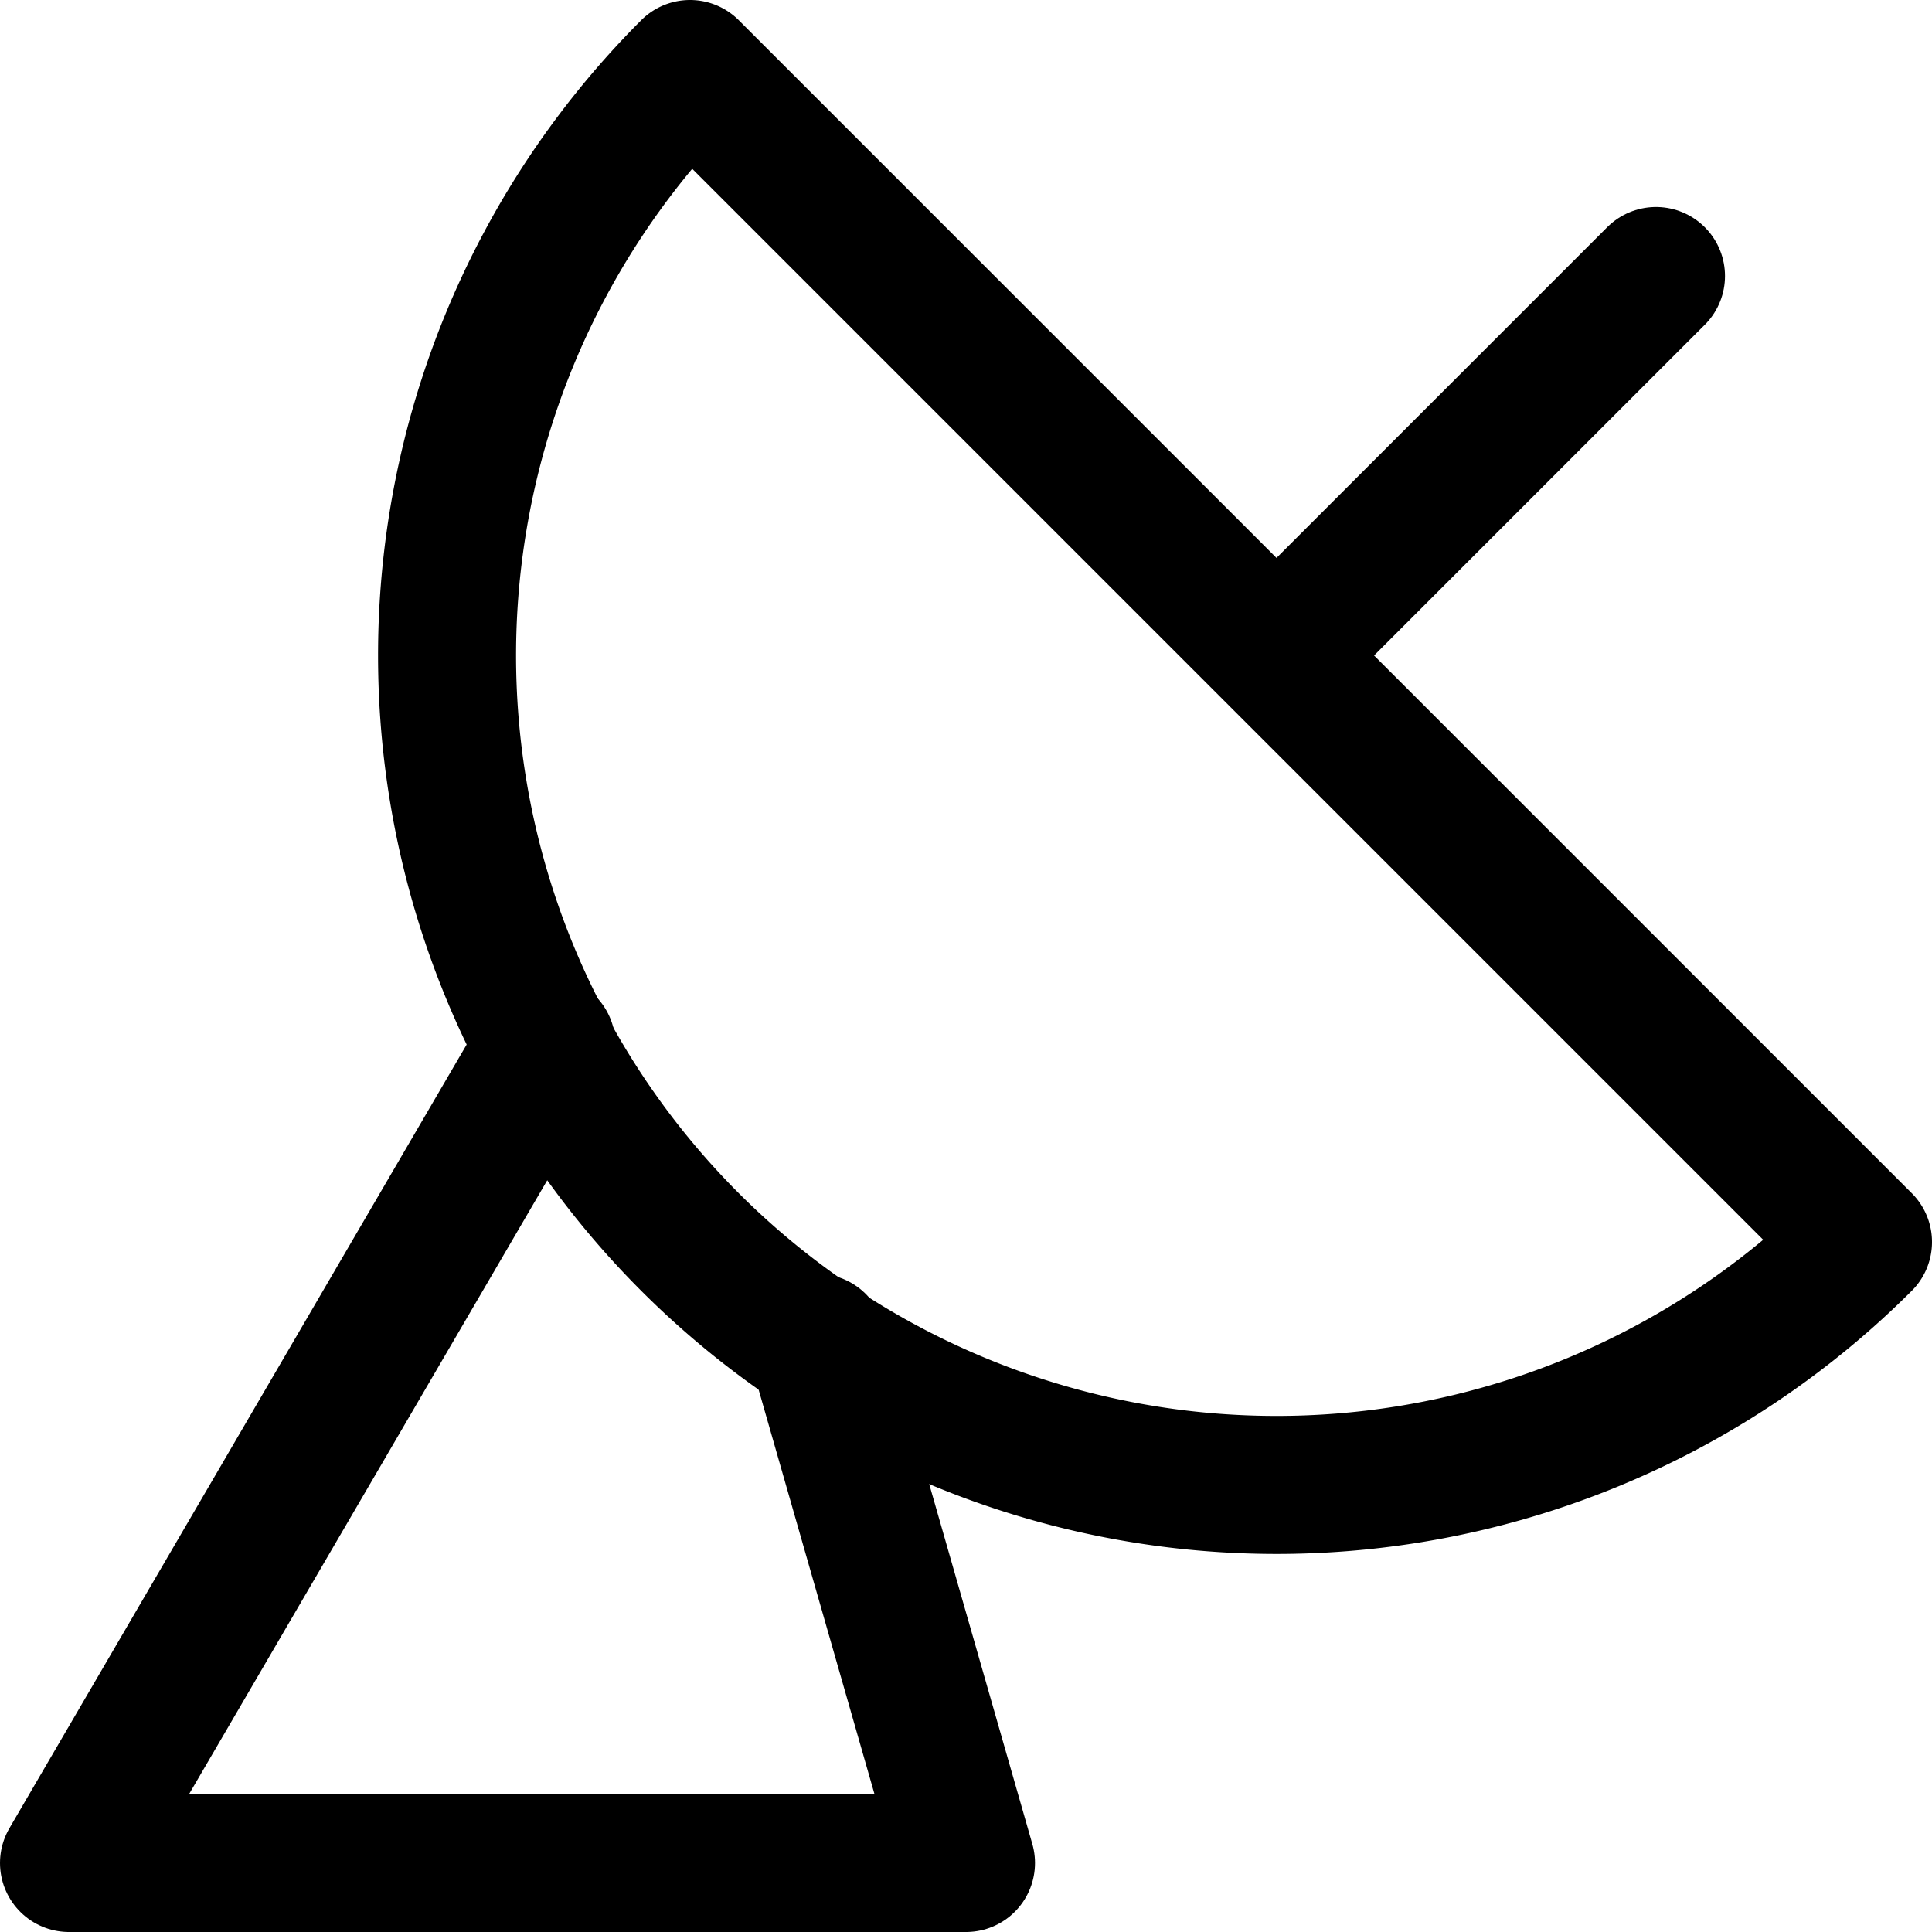<svg xmlns="http://www.w3.org/2000/svg" viewBox="0 0 14 14">
  
<g transform="matrix(1,0,0,1,0,0)"><g>
    <path d="M13.5,9A6,6,0,0,1,5,.5Z" style="fill: none;stroke: #000000;stroke-linecap: round;stroke-linejoin: round"></path>
    <line x1="9.26" y1="4.74" x2="12" y2="2" style="fill: none;stroke: #000000;stroke-linecap: round;stroke-linejoin: round"></line>
    <polyline points="3.96 7.57 0.5 13.5 7 13.5 5.92 9.73" style="fill: none;stroke: #000000;stroke-linecap: round;stroke-linejoin: round"></polyline>
  </g></g></svg>